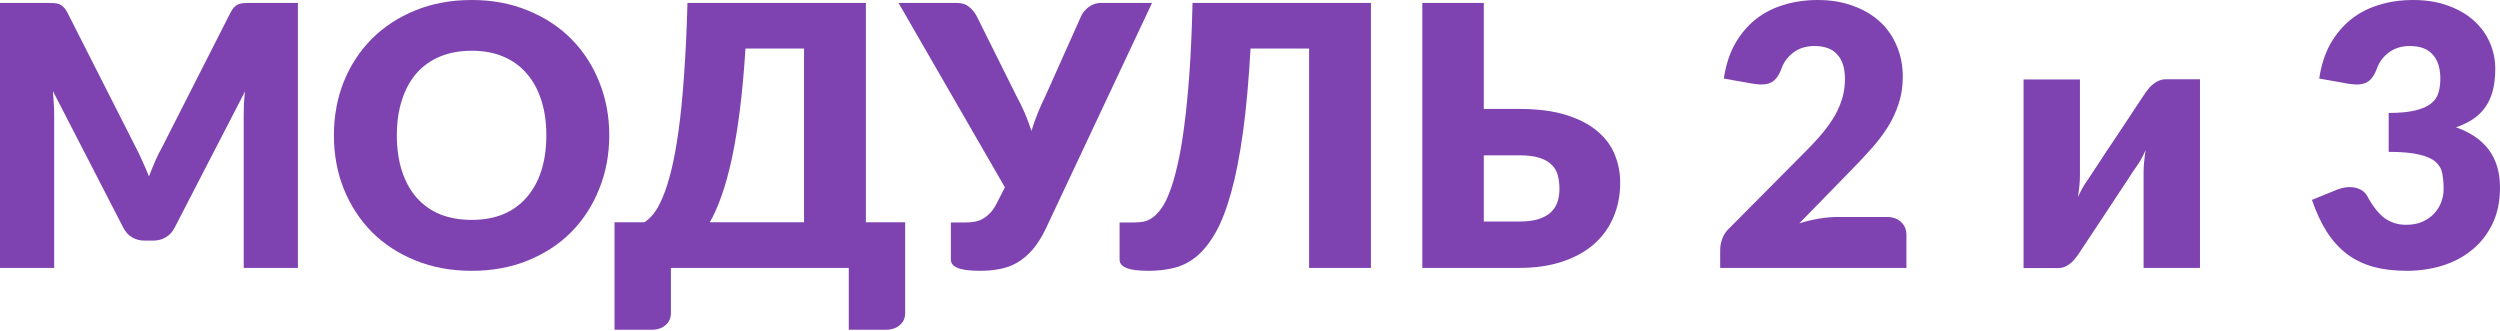 <?xml version="1.0" encoding="UTF-8"?> <svg xmlns="http://www.w3.org/2000/svg" width="688" height="91" viewBox="0 0 688 91" fill="none"> <path d="M81.985 0.801V73.727H67.07V31.783C67.07 30.815 67.086 29.764 67.12 28.63C67.186 27.495 67.287 26.344 67.42 25.176L48.05 62.665C47.449 63.833 46.632 64.717 45.597 65.318C44.596 65.918 43.445 66.219 42.144 66.219H39.841C38.54 66.219 37.372 65.918 36.338 65.318C35.337 64.717 34.536 63.833 33.935 62.665L14.565 25.076C14.665 26.277 14.749 27.462 14.815 28.63C14.882 29.764 14.915 30.815 14.915 31.783V73.727H0V0.801H12.913C13.648 0.801 14.281 0.818 14.815 0.851C15.383 0.884 15.883 0.984 16.317 1.151C16.751 1.318 17.134 1.585 17.468 1.952C17.835 2.286 18.186 2.77 18.519 3.404L37.289 40.392C37.956 41.66 38.59 42.978 39.191 44.346C39.825 45.714 40.425 47.116 40.993 48.55C41.56 47.082 42.144 45.647 42.744 44.246C43.378 42.844 44.046 41.51 44.746 40.242L63.466 3.404C63.8 2.77 64.133 2.286 64.467 1.952C64.834 1.585 65.234 1.318 65.668 1.151C66.102 0.984 66.586 0.884 67.12 0.851C67.687 0.818 68.338 0.801 69.072 0.801H81.985Z" fill="#7E43B1"></path> <path d="M167.67 37.239C167.67 42.511 166.753 47.416 164.917 51.954C163.116 56.492 160.563 60.446 157.259 63.816C153.956 67.153 149.969 69.772 145.297 71.674C140.659 73.576 135.504 74.527 129.831 74.527C124.158 74.527 118.986 73.576 114.315 71.674C109.643 69.772 105.639 67.153 102.302 63.816C98.999 60.446 96.43 56.492 94.594 51.954C92.793 47.416 91.892 42.511 91.892 37.239C91.892 31.966 92.793 27.061 94.594 22.523C96.43 17.985 98.999 14.048 102.302 10.711C105.639 7.374 109.643 4.755 114.315 2.853C118.986 0.951 124.158 0 129.831 0C135.504 0 140.659 0.968 145.297 2.903C149.969 4.805 153.956 7.424 157.259 10.761C160.563 14.098 163.116 18.035 164.917 22.573C166.753 27.111 167.67 32 167.67 37.239ZM150.352 37.239C150.352 33.635 149.885 30.398 148.951 27.529C148.017 24.626 146.665 22.173 144.897 20.171C143.162 18.169 141.026 16.634 138.49 15.566C135.954 14.498 133.068 13.964 129.831 13.964C126.561 13.964 123.641 14.498 121.072 15.566C118.536 16.634 116.384 18.169 114.615 20.171C112.88 22.173 111.545 24.626 110.611 27.529C109.677 30.398 109.21 33.635 109.21 37.239C109.21 40.876 109.677 44.146 110.611 47.049C111.545 49.919 112.88 52.354 114.615 54.356C116.384 56.359 118.536 57.894 121.072 58.961C123.641 59.996 126.561 60.513 129.831 60.513C133.068 60.513 135.954 59.996 138.49 58.961C141.026 57.894 143.162 56.359 144.897 54.356C146.665 52.354 148.017 49.919 148.951 47.049C149.885 44.146 150.352 40.876 150.352 37.239Z" fill="#7E43B1"></path> <path d="M221.273 61.163V13.364H205.156C204.756 19.67 204.238 25.326 203.605 30.331C202.971 35.337 202.236 39.775 201.402 43.645C200.568 47.516 199.634 50.903 198.599 53.806C197.598 56.676 196.514 59.128 195.346 61.163H221.273ZM249.102 61.163V86.139C249.102 87.541 248.601 88.659 247.6 89.493C246.633 90.327 245.365 90.744 243.796 90.744H233.586V73.727H184.635V86.139C184.635 87.541 184.134 88.659 183.133 89.493C182.166 90.327 180.898 90.744 179.329 90.744H169.119V61.163H177.327C178.161 60.663 179.012 59.879 179.88 58.811C180.747 57.71 181.582 56.192 182.382 54.256C183.217 52.321 184.001 49.868 184.735 46.899C185.469 43.929 186.136 40.292 186.737 35.987C187.338 31.683 187.838 26.644 188.239 20.872C188.672 15.066 188.989 8.375 189.19 0.801H238.291V61.163H249.102Z" fill="#7E43B1"></path> <path d="M317.041 0.801L287.711 63.116C286.576 65.451 285.358 67.353 284.057 68.822C282.756 70.29 281.354 71.458 279.853 72.325C278.384 73.159 276.816 73.727 275.148 74.027C273.479 74.361 271.694 74.527 269.792 74.527C266.856 74.527 264.77 74.26 263.536 73.727C262.301 73.226 261.684 72.475 261.684 71.474V61.214H265.888C266.522 61.214 267.189 61.164 267.89 61.063C268.624 60.963 269.358 60.746 270.092 60.413C270.826 60.046 271.544 59.529 272.245 58.861C272.979 58.16 273.646 57.226 274.247 56.058L276.549 51.554L247.269 0.801H263.185C264.653 0.801 265.805 1.151 266.639 1.852C267.506 2.519 268.224 3.387 268.791 4.455L279.602 26.177C280.503 27.812 281.304 29.447 282.005 31.082C282.705 32.717 283.323 34.369 283.857 36.037C284.357 34.369 284.941 32.717 285.608 31.082C286.276 29.447 287.01 27.812 287.811 26.177L297.521 4.455C297.721 4.021 297.988 3.587 298.322 3.153C298.689 2.719 299.089 2.336 299.523 2.002C299.99 1.635 300.507 1.351 301.075 1.151C301.675 0.918 302.326 0.801 303.027 0.801H317.041Z" fill="#7E43B1"></path> <path d="M377.283 73.727H360.266V13.364H344.149C343.648 22.306 342.948 30.031 342.047 36.538C341.146 43.011 340.061 48.517 338.793 53.055C337.525 57.593 336.091 61.264 334.489 64.067C332.887 66.87 331.135 69.055 329.233 70.623C327.332 72.158 325.279 73.193 323.077 73.727C320.908 74.26 318.622 74.527 316.22 74.527C313.284 74.527 311.198 74.26 309.963 73.727C308.729 73.226 308.112 72.475 308.112 71.474V61.214H312.316C313.05 61.214 313.817 61.147 314.618 61.013C315.419 60.88 316.237 60.53 317.071 59.962C317.905 59.395 318.723 58.561 319.523 57.46C320.358 56.359 321.142 54.824 321.876 52.855C322.643 50.886 323.361 48.434 324.028 45.497C324.729 42.561 325.346 39.007 325.88 34.836C326.447 30.632 326.931 25.727 327.332 20.121C327.732 14.515 328.016 8.075 328.182 0.801H377.283V73.727Z" fill="#7E43B1"></path> <path d="M418.15 60.963C420.386 60.963 422.221 60.713 423.656 60.213C425.091 59.712 426.208 59.045 427.009 58.211C427.844 57.343 428.411 56.375 428.711 55.307C429.011 54.24 429.162 53.122 429.162 51.954C429.162 50.619 429.011 49.385 428.711 48.25C428.411 47.116 427.844 46.148 427.009 45.347C426.208 44.513 425.091 43.879 423.656 43.445C422.221 42.978 420.386 42.744 418.15 42.744H408.34V60.963H418.15ZM418.15 29.981C423.189 29.981 427.46 30.532 430.963 31.633C434.5 32.734 437.37 34.219 439.572 36.087C441.775 37.923 443.376 40.075 444.377 42.544C445.378 44.98 445.879 47.549 445.879 50.252C445.879 53.756 445.245 56.959 443.977 59.862C442.742 62.732 440.94 65.201 438.571 67.27C436.202 69.305 433.299 70.89 429.862 72.025C426.425 73.159 422.521 73.727 418.15 73.727H391.422V0.801H408.34V29.981H418.15Z" fill="#7E43B1"></path> <path d="M519.243 59.712C520.911 59.712 522.229 60.179 523.197 61.114C524.164 62.014 524.648 63.216 524.648 64.717V73.727H473.395V68.721C473.395 67.754 473.595 66.719 473.996 65.618C474.396 64.517 475.097 63.516 476.098 62.615L497.12 41.443C498.922 39.641 500.49 37.923 501.825 36.288C503.159 34.653 504.26 33.051 505.128 31.483C505.996 29.881 506.646 28.296 507.08 26.728C507.514 25.126 507.731 23.441 507.731 21.672C507.731 18.77 507.03 16.55 505.629 15.016C504.26 13.447 502.158 12.663 499.322 12.663C497.02 12.663 495.068 13.28 493.466 14.515C491.898 15.716 490.813 17.218 490.212 19.02C489.512 20.855 488.594 22.073 487.46 22.674C486.325 23.274 484.707 23.408 482.605 23.074L474.396 21.622C474.93 17.985 475.948 14.815 477.449 12.113C478.984 9.41 480.869 7.157 483.105 5.356C485.374 3.554 487.96 2.219 490.863 1.351C493.766 0.45 496.886 0 500.223 0C503.827 0 507.063 0.534 509.933 1.602C512.836 2.636 515.305 4.088 517.341 5.956C519.376 7.825 520.928 10.06 521.995 12.663C523.097 15.232 523.647 18.069 523.647 21.172C523.647 23.841 523.263 26.311 522.496 28.58C521.762 30.849 520.744 33.018 519.443 35.087C518.142 37.122 516.623 39.107 514.888 41.043C513.186 42.945 511.368 44.88 509.432 46.849L495.168 61.464C497.003 60.897 498.821 60.463 500.623 60.163C502.425 59.862 504.094 59.712 505.629 59.712H519.243Z" fill="#7E43B1"></path> <path d="M605.435 21.823V73.727H589.918V47.299C589.918 46.432 589.969 45.497 590.069 44.496C590.169 43.462 590.302 42.411 590.469 41.343C589.668 43.145 588.817 44.663 587.916 45.898C587.85 45.964 587.566 46.365 587.065 47.099C586.598 47.833 585.981 48.784 585.214 49.952C584.479 51.086 583.629 52.371 582.661 53.806C581.727 55.241 580.759 56.709 579.758 58.211C577.422 61.714 574.803 65.668 571.9 70.073C571.599 70.507 571.249 70.957 570.849 71.424C570.482 71.858 570.064 72.258 569.597 72.626C569.13 72.959 568.63 73.243 568.096 73.476C567.562 73.677 566.995 73.777 566.394 73.777H556.884V21.873H572.4V48.3C572.4 49.134 572.35 50.069 572.25 51.103C572.15 52.138 572.017 53.189 571.85 54.256C572.65 52.455 573.501 50.936 574.402 49.702C574.436 49.635 574.703 49.234 575.203 48.5C575.704 47.766 576.321 46.832 577.055 45.697C577.823 44.53 578.673 43.228 579.608 41.793C580.575 40.359 581.56 38.89 582.561 37.389C584.897 33.885 587.516 29.931 590.419 25.526C590.719 25.093 591.053 24.659 591.42 24.225C591.82 23.758 592.254 23.358 592.721 23.024C593.188 22.657 593.689 22.373 594.223 22.173C594.757 21.939 595.324 21.823 595.925 21.823H605.435Z" fill="#7E43B1"></path> <path d="M638.248 21.622C638.781 17.985 639.799 14.815 641.301 12.113C642.836 9.41 644.721 7.157 646.957 5.356C649.226 3.554 651.812 2.219 654.715 1.351C657.618 0.45 660.738 0 664.074 0C667.678 0 670.881 0.517 673.684 1.552C676.487 2.553 678.856 3.921 680.792 5.656C682.727 7.391 684.195 9.41 685.196 11.712C686.197 13.981 686.698 16.384 686.698 18.92C686.698 21.222 686.464 23.258 685.997 25.026C685.53 26.761 684.829 28.279 683.895 29.581C682.994 30.849 681.859 31.933 680.491 32.834C679.157 33.702 677.622 34.436 675.887 35.036C683.962 37.873 687.999 43.378 687.999 51.554C687.999 55.424 687.299 58.794 685.897 61.664C684.496 64.534 682.61 66.919 680.241 68.822C677.905 70.724 675.186 72.158 672.083 73.126C668.98 74.06 665.743 74.527 662.373 74.527C658.902 74.527 655.816 74.16 653.113 73.426C650.41 72.659 648.008 71.491 645.905 69.923C643.803 68.321 641.951 66.285 640.35 63.816C638.781 61.347 637.413 58.411 636.245 55.007L643.153 52.204C644.954 51.504 646.623 51.32 648.158 51.654C649.693 51.987 650.794 52.755 651.461 53.956C652.963 56.726 654.548 58.744 656.216 60.012C657.918 61.247 659.903 61.864 662.172 61.864C663.908 61.864 665.409 61.581 666.677 61.013C667.978 60.413 669.046 59.662 669.88 58.761C670.748 57.827 671.399 56.776 671.832 55.608C672.266 54.44 672.483 53.255 672.483 52.054C672.483 50.486 672.366 49.084 672.133 47.85C671.933 46.582 671.332 45.497 670.331 44.596C669.33 43.695 667.812 43.011 665.776 42.544C663.774 42.044 660.971 41.793 657.367 41.793V31.082C660.404 31.082 662.856 30.849 664.725 30.382C666.594 29.914 668.029 29.28 669.03 28.48C670.064 27.645 670.748 26.644 671.082 25.477C671.415 24.309 671.582 23.024 671.582 21.622C671.582 18.753 670.881 16.55 669.48 15.016C668.112 13.447 666.01 12.663 663.173 12.663C660.871 12.663 658.919 13.28 657.317 14.515C655.749 15.716 654.665 17.218 654.064 19.02C653.363 20.855 652.446 22.073 651.311 22.674C650.177 23.274 648.558 23.408 646.456 23.074L638.248 21.622Z" fill="#7E43B1"></path> </svg> 
